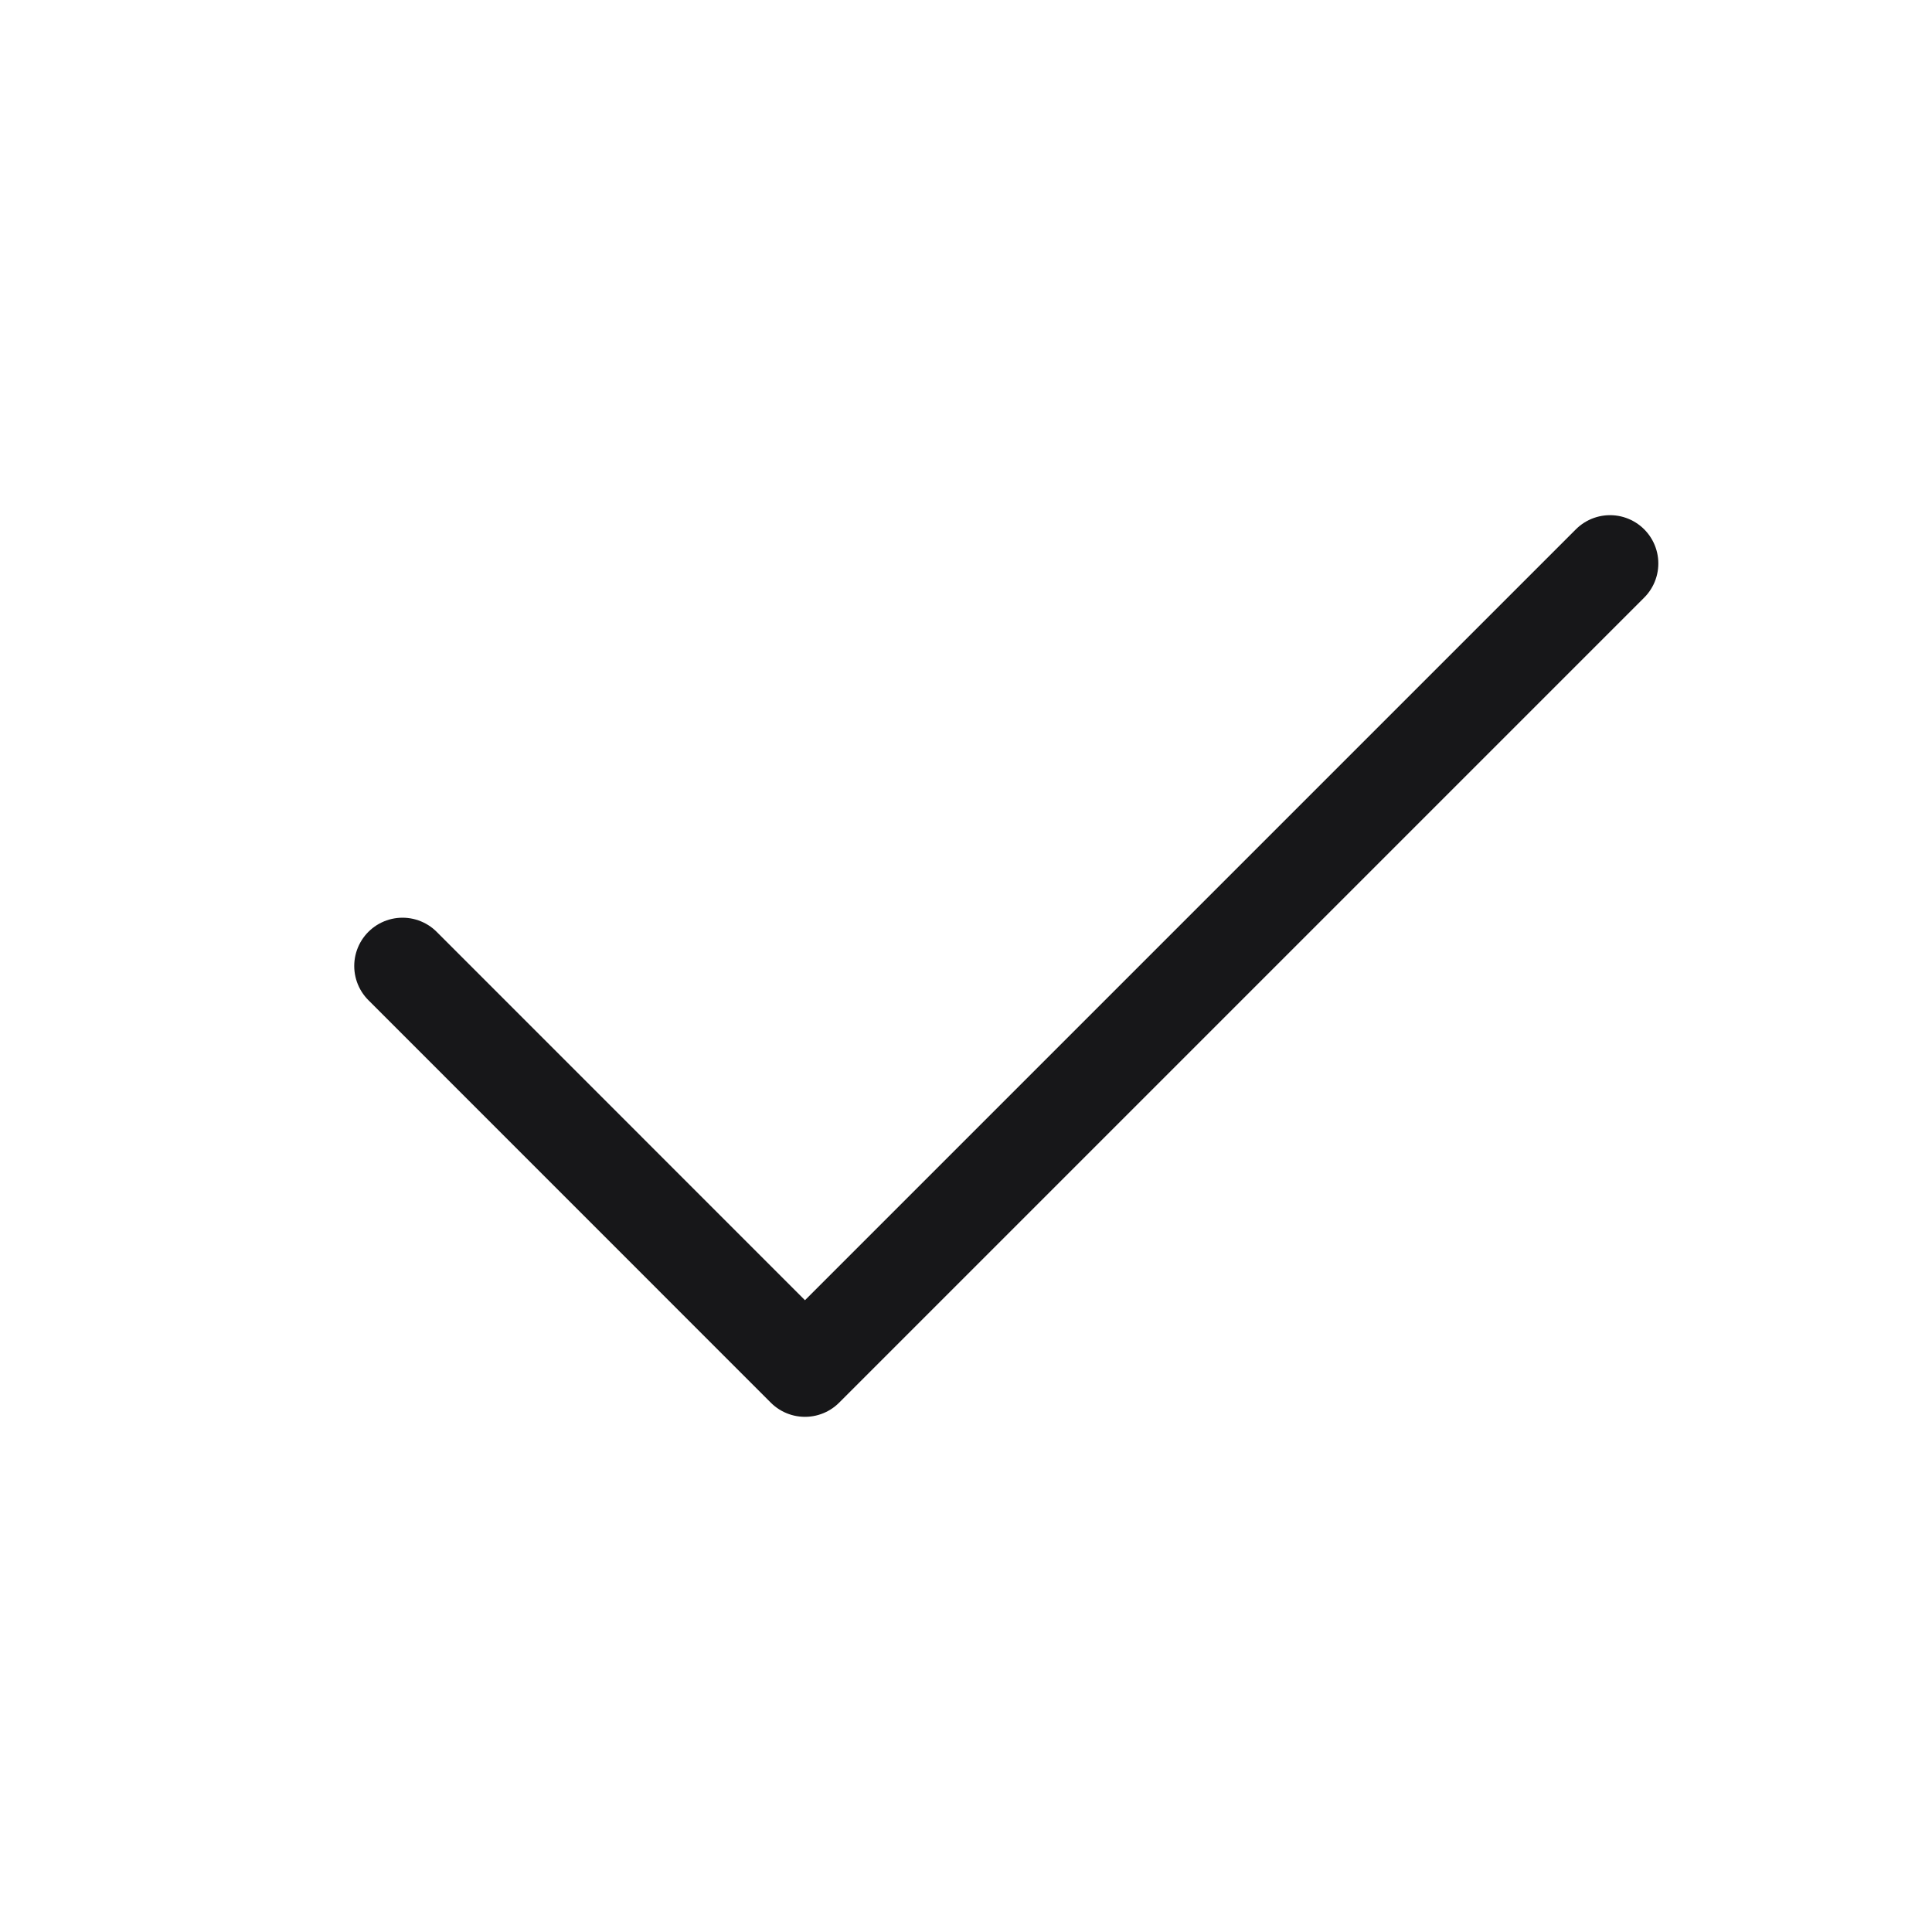 <svg width="20" height="20" viewBox="0 0 20 20" fill="none" xmlns="http://www.w3.org/2000/svg">
<path d="M16.667 5.833L8.333 14.167L4.167 10" stroke="#171719" stroke-linecap="round" stroke-linejoin="round"/>
</svg>

